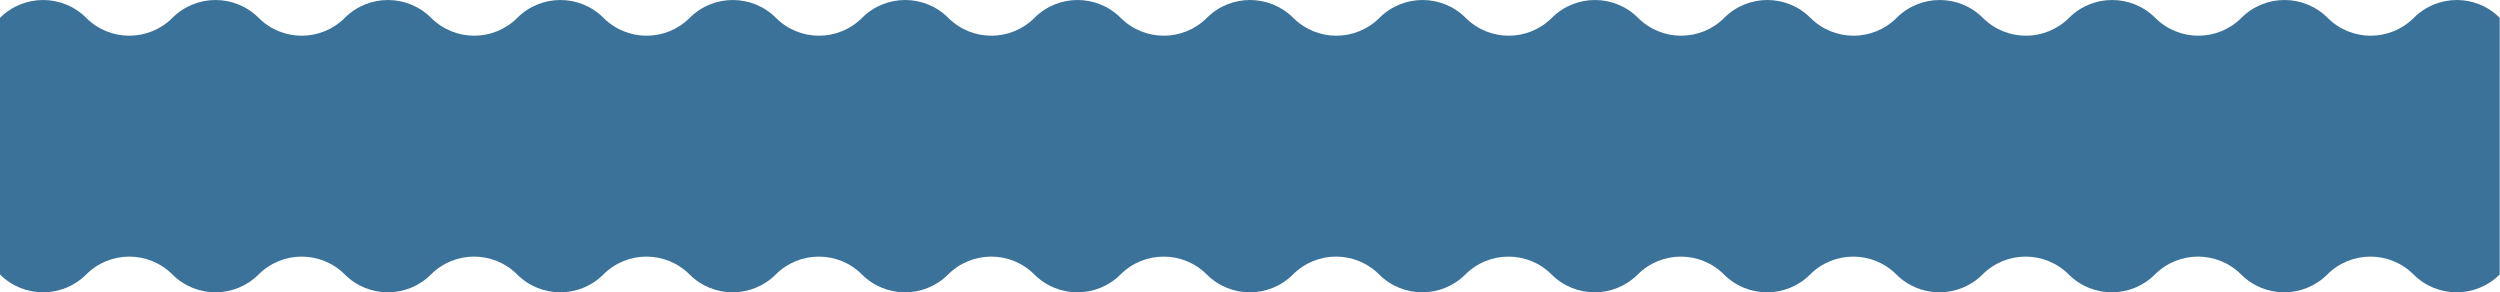 <?xml version="1.0" encoding="UTF-8"?> <svg xmlns="http://www.w3.org/2000/svg" xmlns:xlink="http://www.w3.org/1999/xlink" version="1.1" id="Layer_1" x="0px" y="0px" viewBox="0 0 6314.1 738.2" style="enable-background:new 0 0 6314.1 738.2;" xml:space="preserve"> <style type="text/css"> .st0{fill:#3B7299;} </style> <path class="st0" d="M6096.4,45.1L6096.4,45.1c-60.1,60.1-157.6,60.1-217.7,0l0,0c-60.1-60.1-157.6-60.1-217.7,0v0 c-60.1,60.1-157.6,60.1-217.7,0v0c-60.1-60.1-157.6-60.1-217.7,0l0,0c-60.1,60.1-157.6,60.1-217.7,0v0 c-60.1-60.1-157.6-60.1-217.7,0v0c-60.1,60.1-157.6,60.1-217.7,0l0,0c-60.1-60.1-157.6-60.1-217.7,0v0 c-60.1,60.1-157.6,60.1-217.7,0v0c-60.1-60.1-157.6-60.1-217.7,0l0,0c-60.1,60.1-157.6,60.1-217.7,0l0,0 c-60.1-60.1-157.6-60.1-217.7,0l0,0c-60.1,60.1-157.6,60.1-217.7,0v0C3235.9,15,3196.5,0,3157,0c-39.4,0-78.8,15-108.9,45.1l0,0 c-60.1,60.1-157.6,60.1-217.7,0l0,0c-60.1-60.1-157.6-60.1-217.7,0v0c-60.1,60.1-157.6,60.1-217.7,0l0,0 c-60.1-60.1-157.6-60.1-217.7,0l0,0c-60.1,60.1-157.6,60.1-217.7,0l0,0c-60.1-60.1-157.6-60.1-217.7,0l0,0 c-60.1,60.1-157.6,60.1-217.7,0l0,0c-60.1-60.1-157.6-60.1-217.7,0l0,0c-60.1,60.1-157.6,60.1-217.7,0l0,0 C1028.5-15,931-15,870.9,45.1l0,0c-60.1,60.1-157.6,60.1-217.7,0l0,0C593-15,495.6-15,435.4,45.1l0,0c-60.1,60.1-157.6,60.1-217.7,0 l0,0C157.6-15,60.1-15,0,45.1v648.1c60.1,60.1,157.6,60.1,217.7,0l0,0c60.1-60.1,157.6-60.1,217.7,0l0,0 c60.1,60.1,157.6,60.1,217.7,0l0,0c60.1-60.1,157.6-60.1,217.7,0l0,0c60.1,60.1,157.6,60.1,217.7,0l0,0 c60.1-60.1,157.6-60.1,217.7,0l0,0c60.1,60.1,157.6,60.1,217.7,0l0,0c60.1-60.1,157.6-60.1,217.7,0l0,0 c60.1,60.1,157.6,60.1,217.7,0l0,0c60.1-60.1,157.6-60.1,217.7,0l0,0c60.1,60.1,157.6,60.1,217.7,0l0,0 c60.1-60.1,157.6-60.1,217.7,0v0c60.1,60.1,157.6,60.1,217.7,0l0,0c60.1-60.1,157.6-60.1,217.7,0l0,0 c30.1,30.1,69.5,45.1,108.9,45.1c39.4,0,78.8-15,108.9-45.1v0c60.1-60.1,157.6-60.1,217.7,0l0,0c60.1,60.1,157.6,60.1,217.7,0l0,0 c60.1-60.1,157.6-60.1,217.7,0l0,0c60.1,60.1,157.6,60.1,217.7,0v0c60.1-60.1,157.6-60.1,217.7,0v0c60.1,60.1,157.6,60.1,217.7,0 l0,0c60.1-60.1,157.6-60.1,217.7,0v0c60.1,60.1,157.6,60.1,217.7,0v0c60.1-60.1,157.6-60.1,217.7,0l0,0 c60.1,60.1,157.6,60.1,217.7,0v0c60.1-60.1,157.6-60.1,217.7,0v0c60.1,60.1,157.6,60.1,217.7,0l0,0c60.1-60.1,157.6-60.1,217.7,0v0 c60.1,60.1,157.6,60.1,217.7,0V45.1C6254-15,6156.5-15,6096.4,45.1z"></path> </svg> 